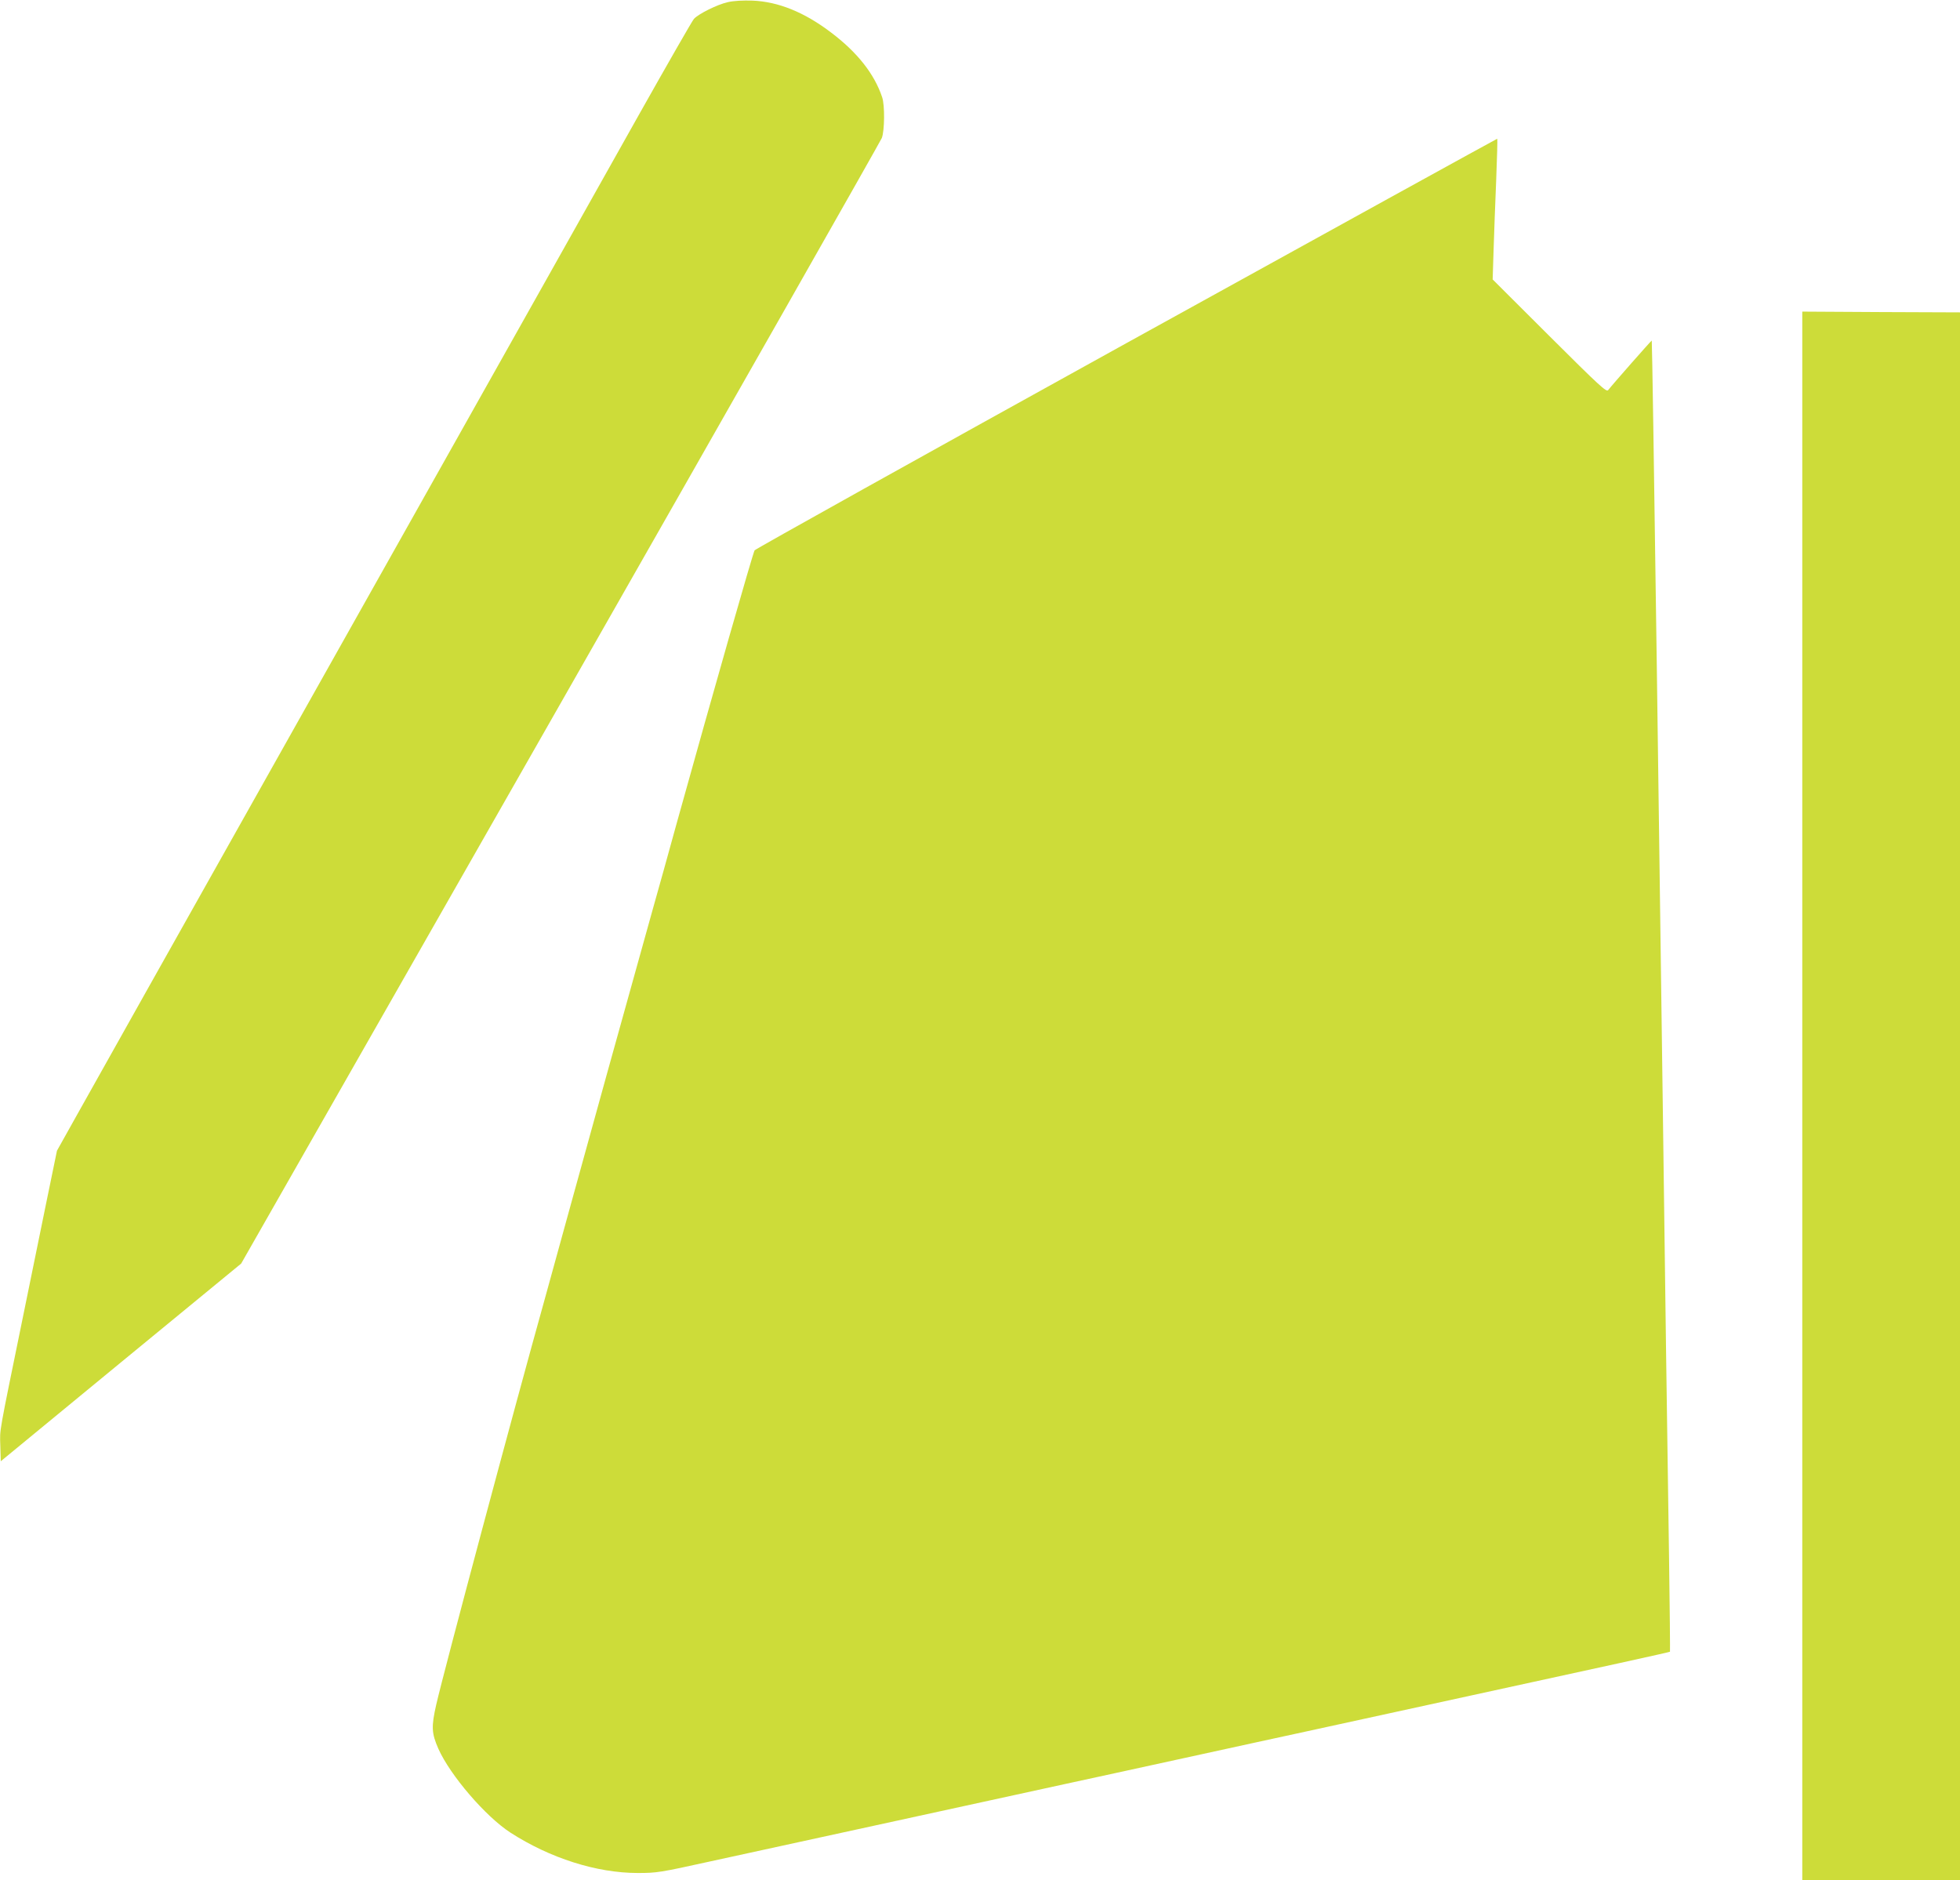 <?xml version="1.0" standalone="no"?>
<!DOCTYPE svg PUBLIC "-//W3C//DTD SVG 20010904//EN"
 "http://www.w3.org/TR/2001/REC-SVG-20010904/DTD/svg10.dtd">
<svg version="1.0" xmlns="http://www.w3.org/2000/svg"
 width="1280pt" height="1228pt" viewBox="0 0 1280 1228"
 preserveAspectRatio="xMidYMid meet">
<g transform="translate(0,1228) scale(0.1,-0.1)"
fill="#cddc39" stroke="none">
<path d="M4753 12266 c-70 -16 -190 -76 -221 -109 -11 -12 -173 -295 -361
-629 -391 -698 -558 -993 -2286 -4068 -697 -1240 -1323 -2354 -1390 -2475
l-123 -220 -72 -350 c-39 -192 -105 -514 -146 -715 -166 -812 -155 -748 -152
-860 l3 -103 785 646 785 645 2085 3657 c1147 2012 2091 3674 2099 3694 18 48
20 214 2 266 -51 153 -163 294 -334 423 -175 133 -345 201 -512 208 -64 2
-122 -1 -162 -10z"/>
<path d="M7356 10039 c-1331 -736 -2423 -1345 -2428 -1353 -13 -24 -267 -913
-507 -1776 -49 -179 -121 -437 -160 -575 -208 -745 -405 -1455 -526 -1895 -75
-272 -154 -558 -175 -635 -201 -719 -661 -2438 -711 -2657 -33 -145 -31 -187
14 -289 77 -173 308 -442 470 -547 259 -167 563 -264 832 -264 125 0 144 3
475 76 476 104 952 208 1220 266 124 27 371 81 550 120 179 39 426 93 550 120
124 27 475 103 780 170 305 67 656 143 780 170 124 27 371 81 550 120 179 39
426 93 550 120 851 185 1283 280 1286 283 1 1 -1 275 -6 607 -5 333 -14 956
-20 1385 -6 429 -15 1104 -20 1500 -19 1374 -30 2184 -40 2940 -17 1222 -31
2129 -33 2131 -2 2 -260 -291 -285 -324 -11 -14 -56 27 -383 353 l-371 370 6
190 c3 105 11 311 17 458 6 148 9 269 7 271 -1 1 -1092 -600 -2422 -1335z"/>
<path d="M11770 5123 l0 -5123 515 0 515 0 0 5120 0 5120 -515 2 -515 3 0
-5122z"/>
</g>
</svg>
